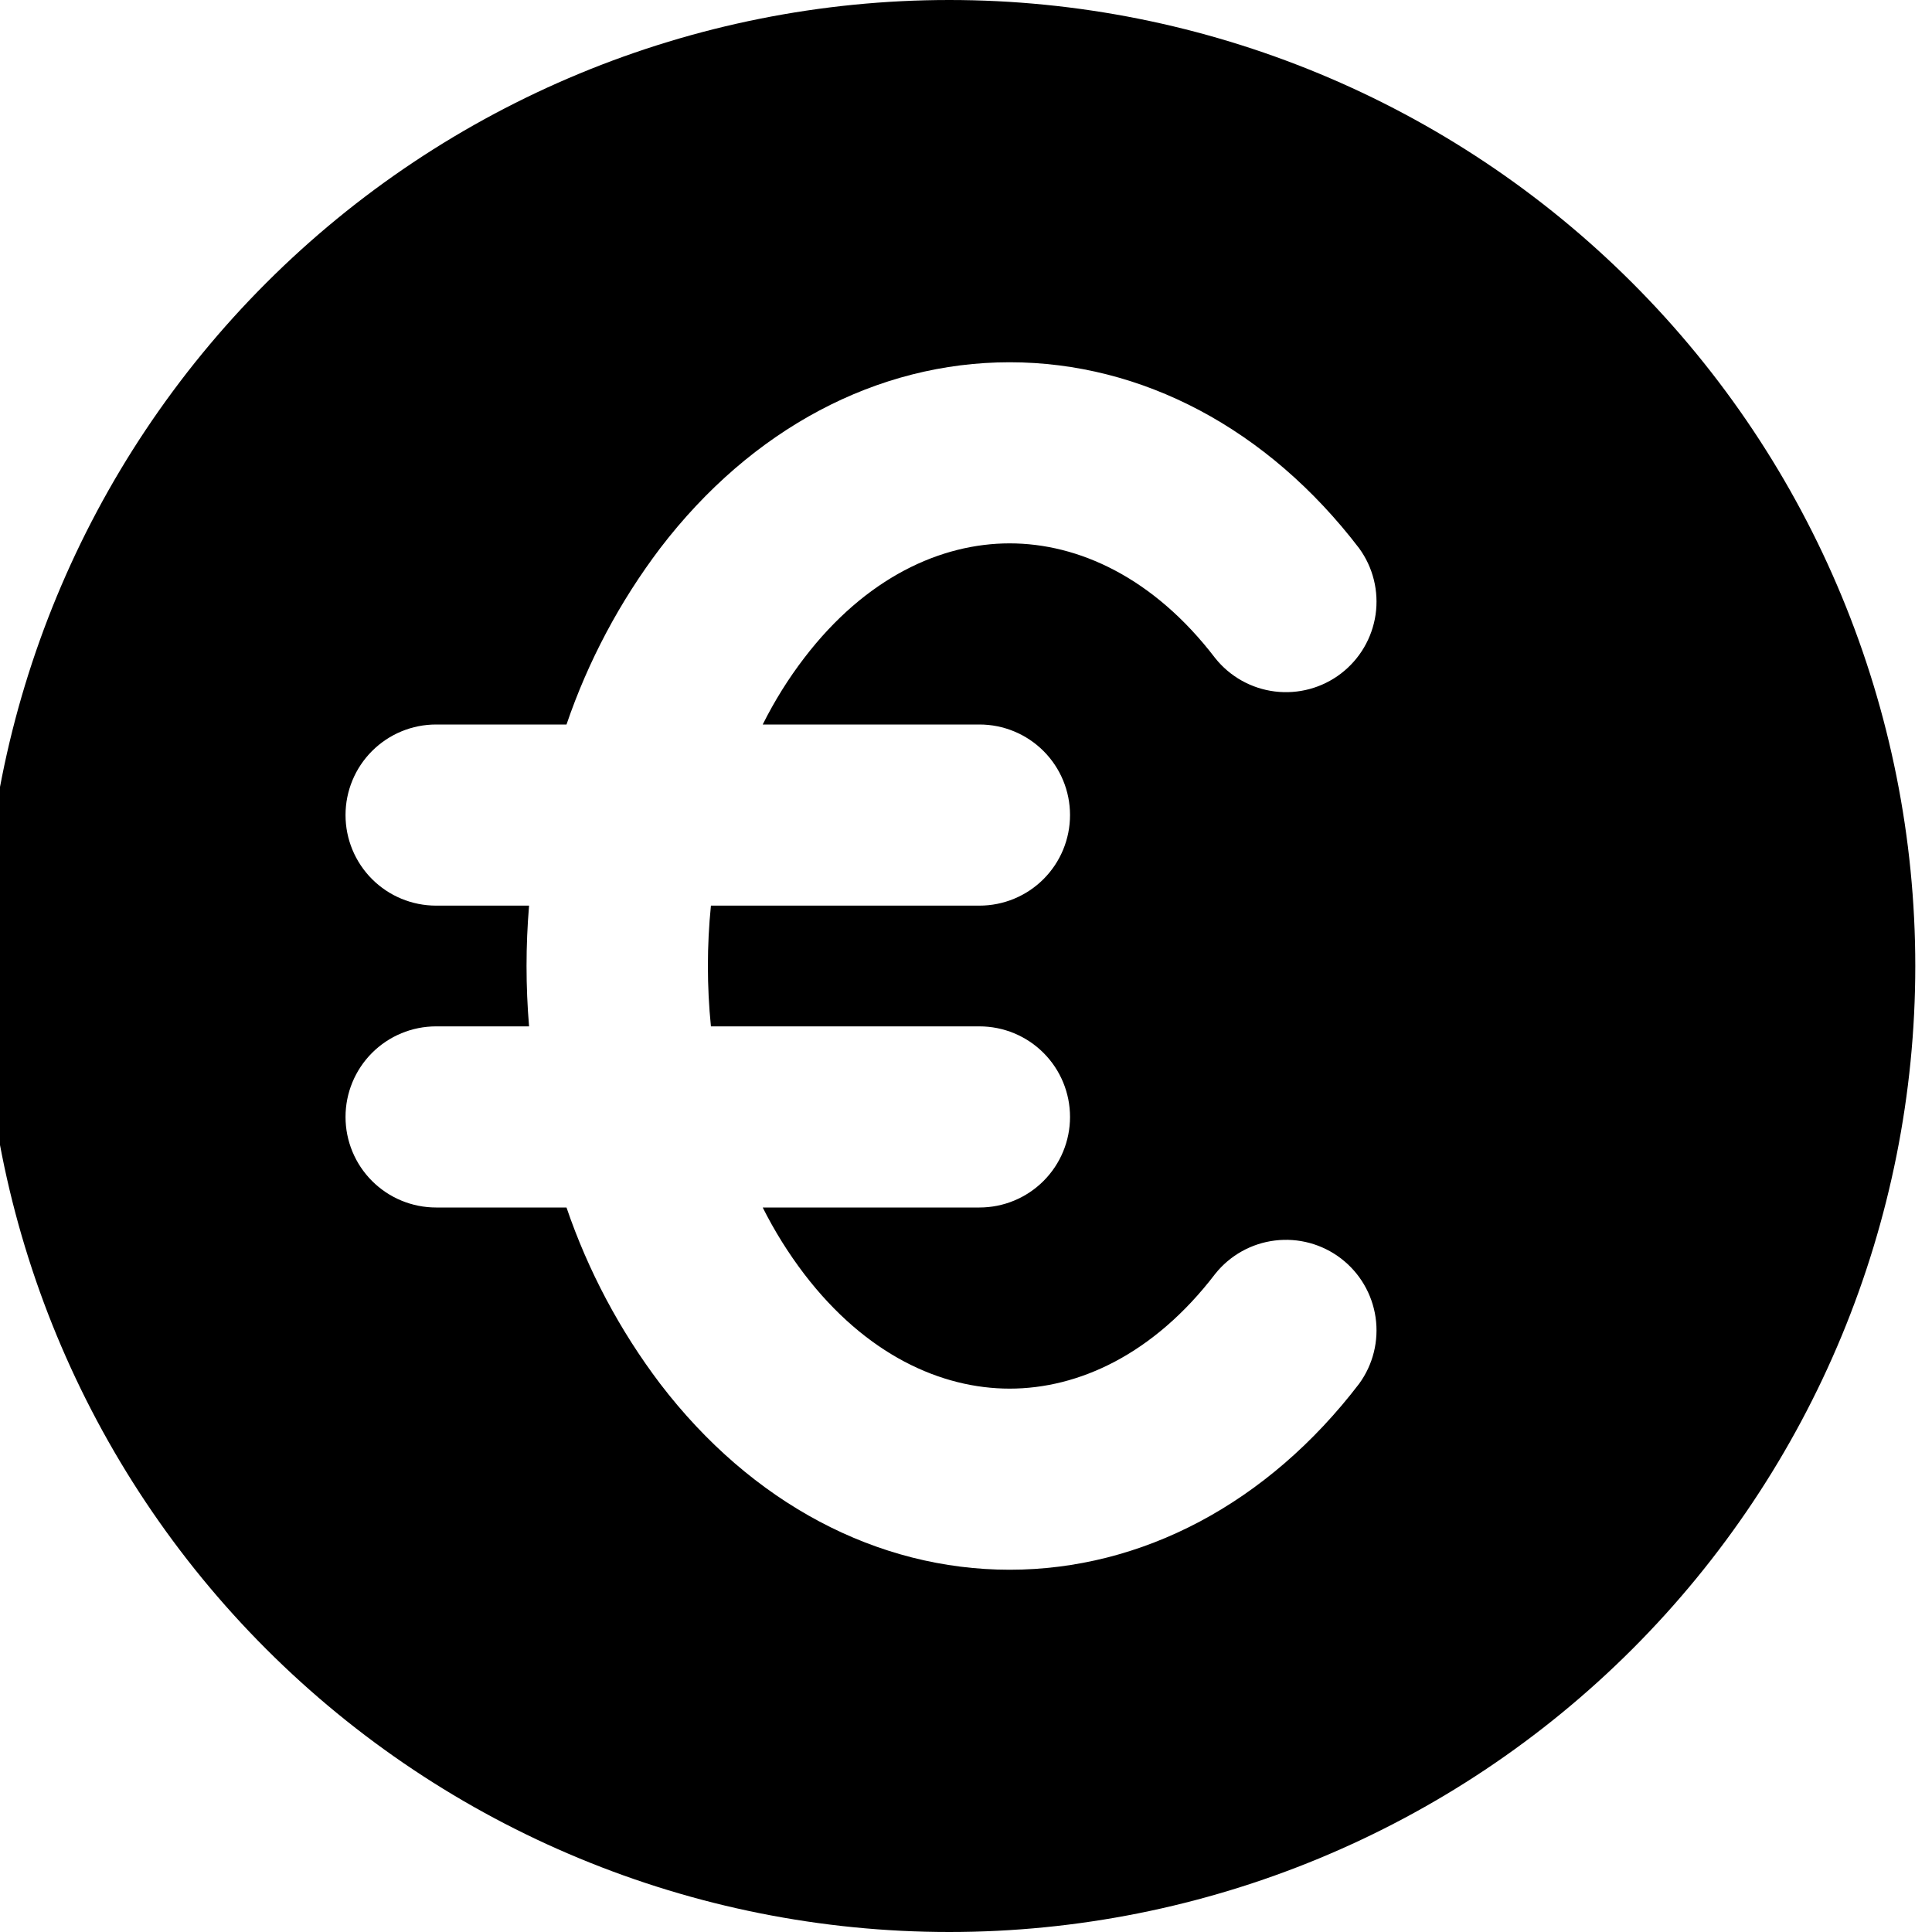 <svg width="77" height="77" viewBox="0 0 77 77" fill="none" xmlns="http://www.w3.org/2000/svg">
<path fill-rule="evenodd" clip-rule="evenodd" d="M37.834 77C48.044 77 57.837 72.944 65.057 65.724C72.277 58.504 76.334 48.711 76.334 38.5C76.334 28.289 72.277 18.497 65.057 11.276C57.837 4.056 48.044 0 37.834 0C27.623 0 17.83 4.056 10.61 11.276C3.39 18.497 -0.667 28.289 -0.667 38.5C-0.667 48.711 3.39 58.504 10.61 65.724C17.83 72.944 27.623 77 37.834 77ZM32.049 26.228C34.513 23.004 37.511 21.656 40.24 21.656C42.968 21.656 45.967 23.004 48.431 26.228C49.019 26.966 49.874 27.444 50.81 27.559C51.747 27.675 52.692 27.419 53.442 26.846C54.192 26.273 54.688 25.429 54.824 24.495C54.959 23.561 54.724 22.611 54.167 21.849C50.524 17.084 45.514 14.438 40.24 14.438C34.965 14.438 29.955 17.084 26.312 21.849C24.701 23.977 23.44 26.349 22.578 28.875H17.38C16.423 28.875 15.505 29.255 14.828 29.932C14.151 30.609 13.771 31.527 13.771 32.484C13.771 33.442 14.151 34.36 14.828 35.037C15.505 35.714 16.423 36.094 17.38 36.094H21.086C20.952 37.695 20.952 39.305 21.086 40.906H17.38C16.423 40.906 15.505 41.286 14.828 41.963C14.151 42.64 13.771 43.558 13.771 44.516C13.771 45.473 14.151 46.391 14.828 47.068C15.505 47.745 16.423 48.125 17.38 48.125H22.578C23.44 50.651 24.701 53.023 26.312 55.151C29.955 59.916 34.965 62.562 40.24 62.562C45.514 62.562 50.524 59.916 54.167 55.151C54.724 54.389 54.959 53.439 54.824 52.505C54.688 51.571 54.192 50.727 53.442 50.154C52.692 49.581 51.747 49.325 50.81 49.441C49.874 49.556 49.019 50.034 48.431 50.772C45.967 53.996 42.968 55.344 40.24 55.344C37.511 55.344 34.513 53.996 32.049 50.772C31.418 49.943 30.865 49.056 30.398 48.125H39.037C39.994 48.125 40.912 47.745 41.589 47.068C42.266 46.391 42.646 45.473 42.646 44.516C42.646 43.558 42.266 42.64 41.589 41.963C40.912 41.286 39.994 40.906 39.037 40.906H28.334C28.173 39.306 28.173 37.694 28.334 36.094H39.037C39.994 36.094 40.912 35.714 41.589 35.037C42.266 34.36 42.646 33.442 42.646 32.484C42.646 31.527 42.266 30.609 41.589 29.932C40.912 29.255 39.994 28.875 39.037 28.875H30.398C30.87 27.932 31.42 27.049 32.049 26.228Z" fill="black"/>
</svg>

